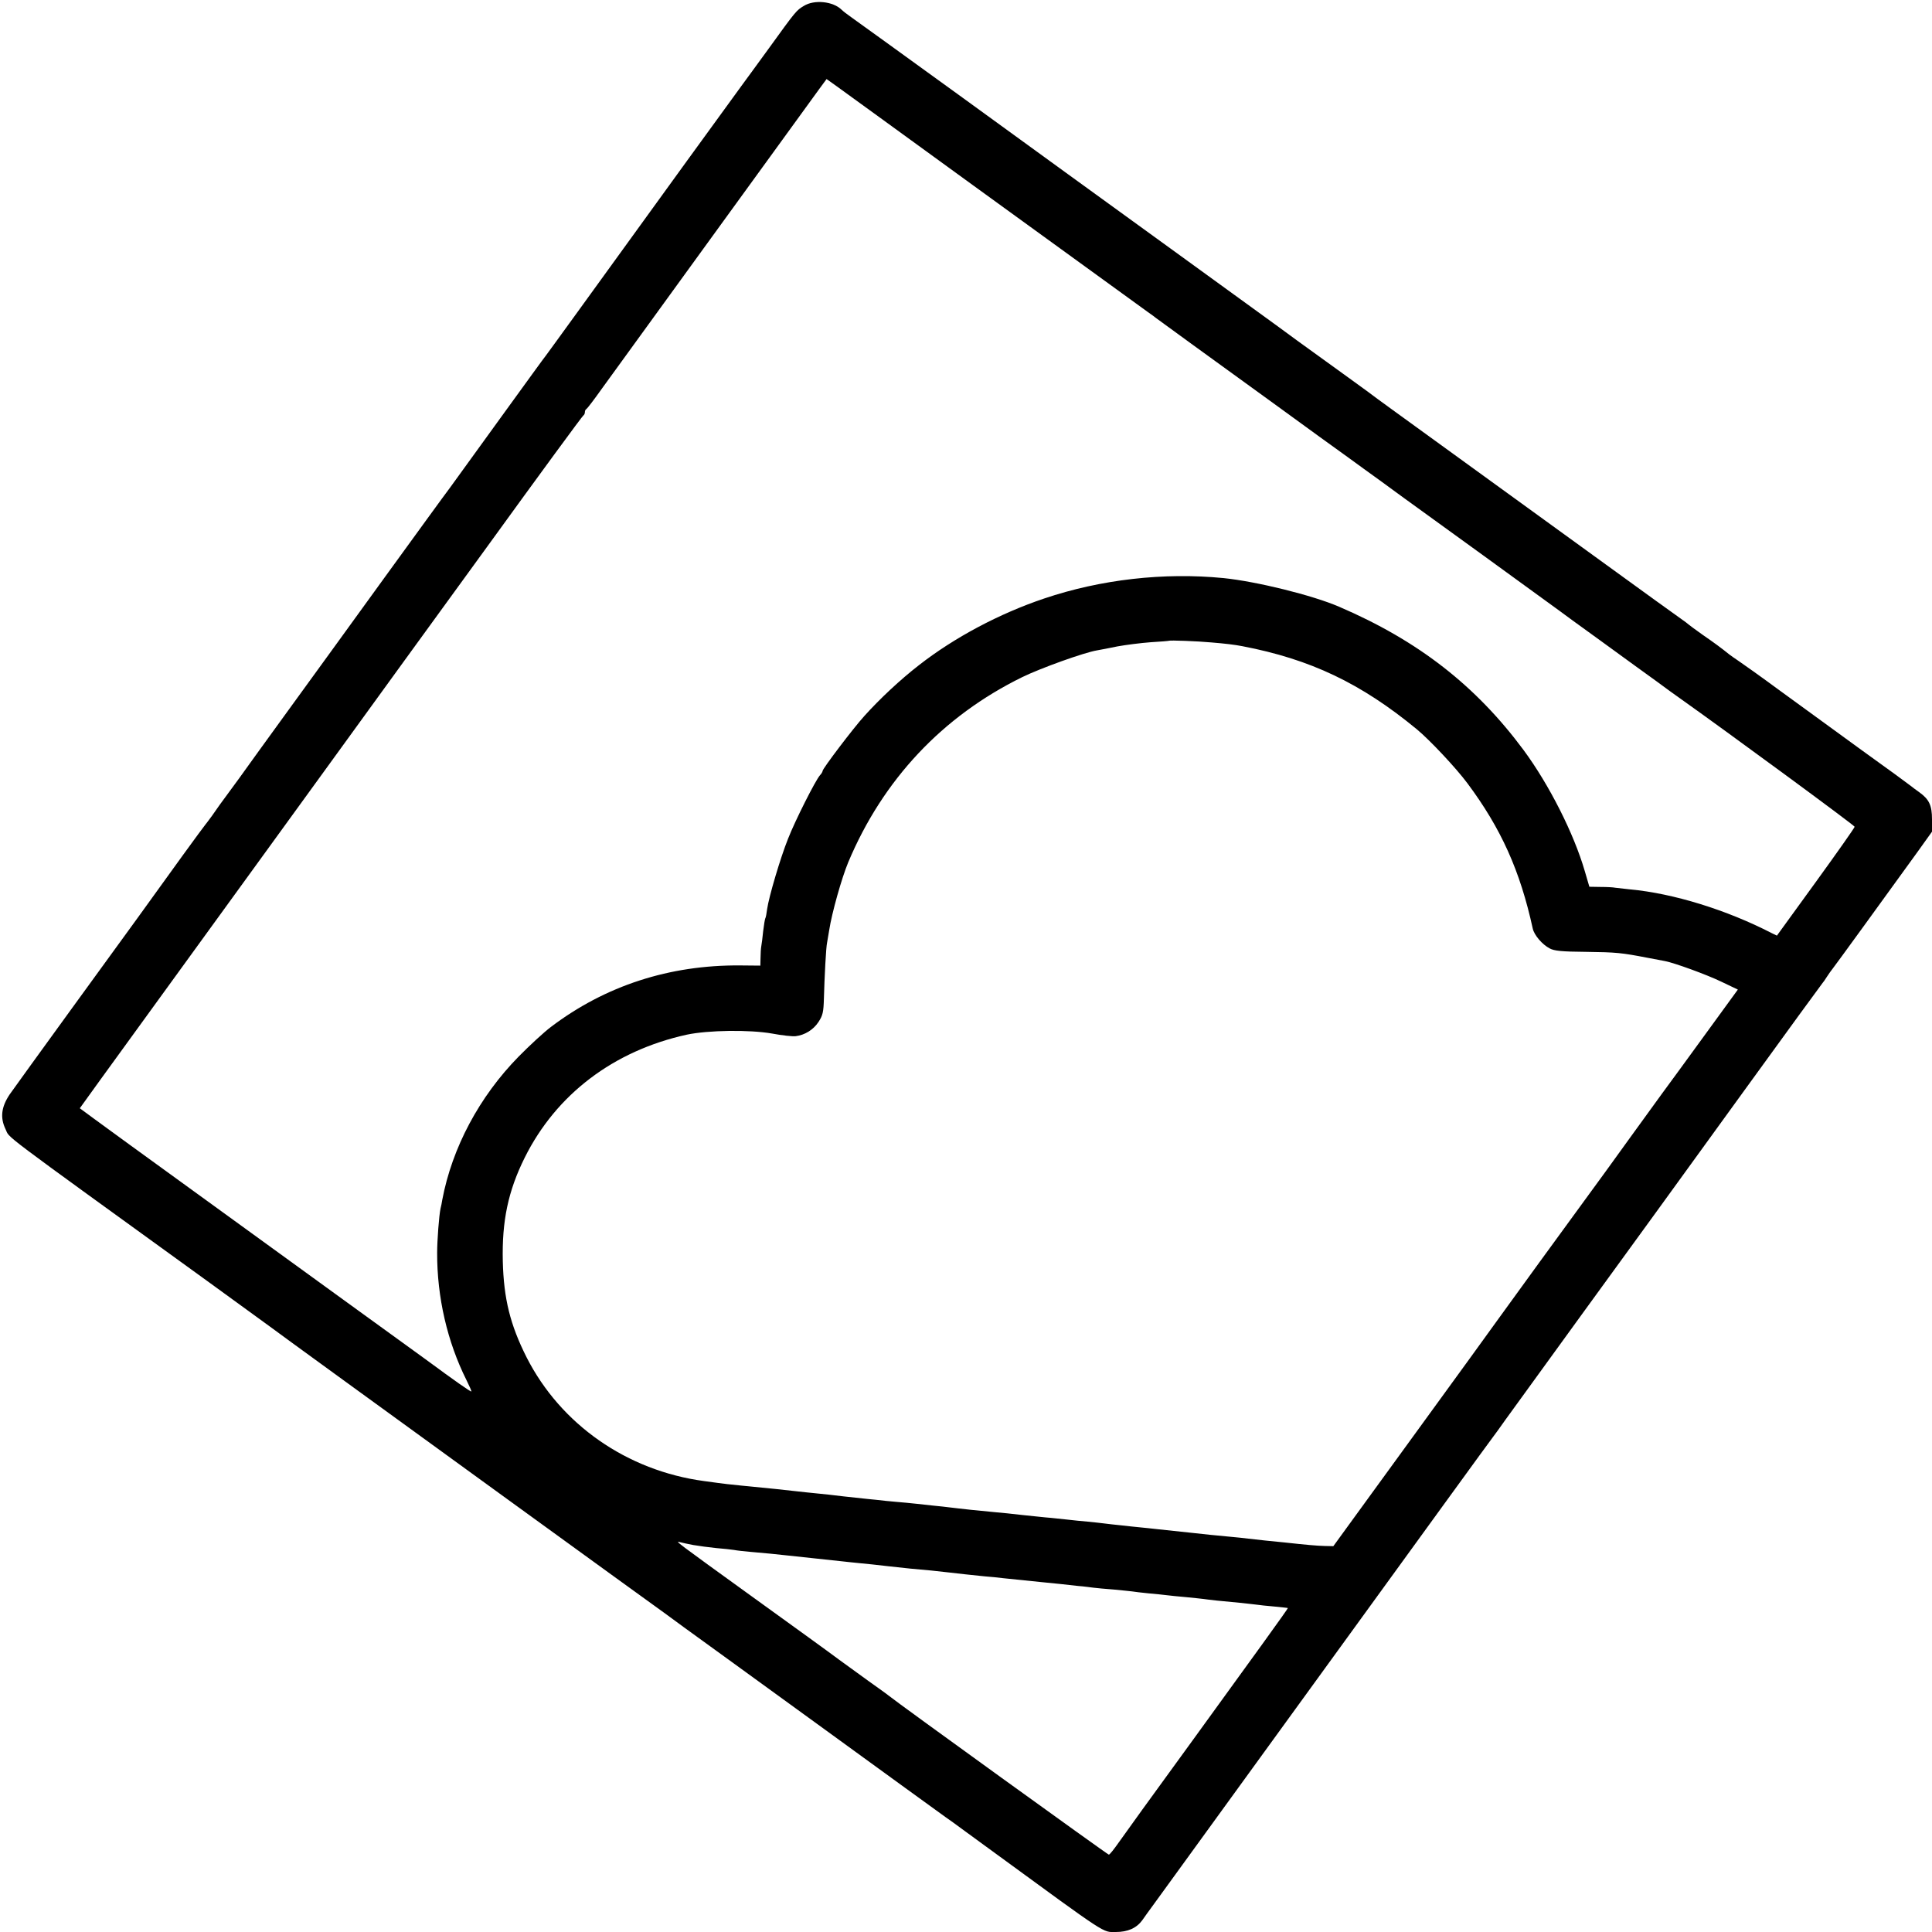 <?xml version="1.0" standalone="no"?>
<!DOCTYPE svg PUBLIC "-//W3C//DTD SVG 20010904//EN"
 "http://www.w3.org/TR/2001/REC-SVG-20010904/DTD/svg10.dtd">
<svg version="1.0" xmlns="http://www.w3.org/2000/svg"
 width="1024pt" height="1024pt" viewBox="0 0 1024 1024"
 preserveAspectRatio="xMidYMid meet">
<g transform="translate(0,1024) scale(0.1,-0.1)"
fill="#000000" stroke="none">
<path d="M4261 10209 c-40 -24 -42 -26 -185 -224 -60 -82 -125 -172 -146 -200
-33 -44 -446 -614 -888 -1225 -77 -107 -145 -199 -149 -205 -5 -5 -109 -149
-233 -320 -123 -170 -247 -341 -275 -380 -29 -38 -184 -252 -346 -475 -161
-223 -390 -538 -509 -702 -118 -163 -222 -306 -230 -318 -8 -12 -44 -61 -80
-110 -36 -48 -79 -108 -95 -132 -17 -23 -33 -45 -36 -48 -3 -3 -57 -76 -120
-163 -184 -256 -267 -370 -584 -806 -165 -227 -315 -435 -334 -462 -44 -66
-51 -122 -22 -183 27 -54 -70 19 1081 -814 168 -122 310 -225 315 -229 6 -5
183 -134 395 -288 212 -154 583 -423 825 -599 242 -175 519 -376 615 -446 96
-69 213 -154 260 -188 47 -34 94 -69 105 -77 11 -7 322 -234 692 -502 369
-268 681 -495 693 -503 12 -8 61 -43 108 -78 48 -35 116 -85 152 -111 609
-445 573 -421 644 -421 63 0 109 20 140 62 9 13 39 55 67 93 28 39 59 81 69
95 10 14 299 412 642 885 740 1020 1062 1464 1080 1487 7 9 37 50 65 90 83
115 728 1004 797 1098 34 47 246 339 471 650 225 311 412 567 415 570 3 3 14
18 23 33 10 16 25 36 32 45 13 16 262 359 447 615 l78 109 0 65 c0 74 -15 106
-66 143 -20 14 -41 30 -47 35 -7 6 -124 92 -261 190 -136 99 -330 240 -430
313 -99 73 -199 144 -220 158 -22 15 -44 30 -50 35 -42 34 -80 62 -141 104
-38 27 -72 52 -75 55 -3 3 -21 17 -40 30 -19 13 -199 143 -400 289 -458 332
-1081 784 -1138 825 -24 17 -55 40 -70 51 -15 12 -85 63 -157 115 -214 154
-379 274 -390 283 -5 4 -253 184 -550 399 -297 215 -792 574 -1100 798 -308
223 -576 417 -595 430 -19 13 -42 31 -50 39 -45 44 -144 54 -199 20z m899
-953 c684 -496 871 -632 924 -670 17 -12 37 -26 45 -33 13 -10 284 -207 646
-469 11 -8 110 -80 220 -160 110 -79 216 -156 235 -170 31 -22 144 -104 209
-152 13 -9 202 -146 420 -304 218 -158 401 -291 406 -295 6 -5 106 -78 224
-163 117 -85 250 -182 295 -214 44 -33 97 -71 117 -85 258 -183 929 -676 929
-683 0 -5 -93 -137 -206 -293 l-206 -284 -27 13 c-238 123 -522 211 -751 232
-36 4 -72 8 -80 9 -8 2 -42 4 -76 4 l-60 1 -24 82 c-58 200 -189 459 -325 643
-253 341 -558 579 -977 759 -141 61 -437 134 -613 152 -317 31 -650 -7 -950
-108 -238 -80 -477 -207 -665 -354 -98 -76 -207 -178 -288 -268 -60 -66 -222
-280 -222 -292 0 -4 -6 -15 -14 -23 -24 -27 -132 -241 -169 -336 -41 -102
-102 -309 -111 -373 -3 -24 -7 -46 -10 -50 -2 -4 -7 -34 -11 -67 -3 -33 -8
-69 -10 -80 -2 -11 -4 -39 -4 -62 l-1 -41 -107 1 c-374 3 -714 -107 -1003
-326 -36 -27 -113 -98 -171 -157 -209 -213 -353 -484 -405 -760 -2 -14 -6 -34
-9 -45 -8 -37 -18 -169 -18 -235 -1 -235 54 -472 155 -674 16 -32 28 -59 26
-61 -3 -3 -94 61 -239 168 -32 23 -700 507 -1244 902 -242 175 -474 344 -516
375 l-76 56 111 154 c102 141 519 716 1266 1745 156 215 508 701 784 1080 275
380 504 692 508 693 4 2 8 10 8 17 0 7 3 15 8 17 4 2 41 50 82 108 85 118
1092 1505 1152 1588 l39 53 52 -37 c29 -21 356 -258 727 -528z m1260 -2421
c73 -6 124 -12 165 -20 360 -69 628 -196 924 -440 68 -56 208 -205 269 -287
178 -239 279 -463 346 -770 8 -35 50 -84 90 -105 24 -13 65 -17 191 -18 162
-2 190 -5 325 -31 41 -8 84 -16 95 -18 51 -10 219 -71 298 -109 l88 -42 -171
-235 c-94 -129 -197 -271 -230 -315 -32 -44 -110 -152 -174 -240 -139 -192
-130 -181 -203 -280 -92 -125 -475 -652 -504 -693 -14 -20 -214 -296 -444
-612 l-418 -575 -46 1 c-41 1 -97 6 -216 19 -22 2 -67 7 -100 10 -33 4 -73 8
-90 10 -16 2 -59 7 -95 10 -75 7 -137 13 -197 20 -46 5 -93 10 -188 20 -33 4
-76 8 -95 10 -19 2 -62 6 -94 10 -33 3 -73 8 -90 10 -17 2 -58 7 -91 10 -33 3
-78 7 -100 10 -22 2 -65 7 -95 10 -30 2 -98 10 -150 15 -52 6 -117 13 -145 15
-107 10 -171 17 -195 20 -14 2 -52 6 -85 10 -33 3 -76 8 -95 10 -19 2 -62 7
-95 10 -33 3 -82 7 -110 10 -27 3 -70 8 -95 10 -25 3 -83 9 -130 14 -47 6
-112 13 -145 16 -33 3 -76 8 -95 10 -69 8 -134 15 -300 31 -60 6 -75 7 -198
24 -409 55 -760 300 -941 656 -87 173 -121 310 -126 509 -5 213 28 372 116
549 167 336 472 567 859 652 113 24 333 27 452 6 53 -10 109 -16 125 -14 49 6
94 34 121 75 23 35 27 52 29 126 3 112 11 271 17 296 2 11 7 40 11 65 14 91
66 276 101 360 184 438 500 774 922 981 96 47 329 131 397 142 17 3 65 12 108
21 44 8 122 18 175 22 54 3 98 7 99 8 4 3 149 -2 223 -9z m-2745 -4784 c28 -5
82 -12 120 -16 39 -3 81 -8 95 -10 14 -3 52 -7 85 -10 70 -6 155 -14 205 -20
19 -2 82 -9 140 -15 58 -6 121 -13 140 -15 19 -2 62 -7 95 -10 33 -3 101 -10
150 -16 107 -12 137 -15 230 -23 39 -4 84 -9 100 -11 35 -4 121 -14 185 -20
25 -2 70 -6 100 -10 57 -6 109 -11 195 -20 28 -3 73 -7 100 -10 28 -3 73 -8
100 -11 28 -2 64 -7 80 -9 17 -2 66 -7 110 -10 44 -4 88 -9 97 -10 9 -2 48 -6
85 -10 37 -3 82 -8 98 -10 17 -2 62 -7 100 -10 39 -4 81 -8 95 -10 27 -4 89
-11 190 -20 36 -4 76 -8 90 -10 14 -2 56 -7 95 -10 38 -4 71 -7 71 -8 2 -2
-189 -266 -504 -700 -239 -328 -341 -470 -390 -539 -26 -37 -50 -68 -55 -68
-6 0 -1114 800 -1167 843 -8 7 -56 41 -105 76 -50 36 -121 88 -160 116 -38 29
-243 177 -455 330 -411 297 -416 300 -385 291 11 -3 43 -10 70 -15z"/>
</g>
</svg>
